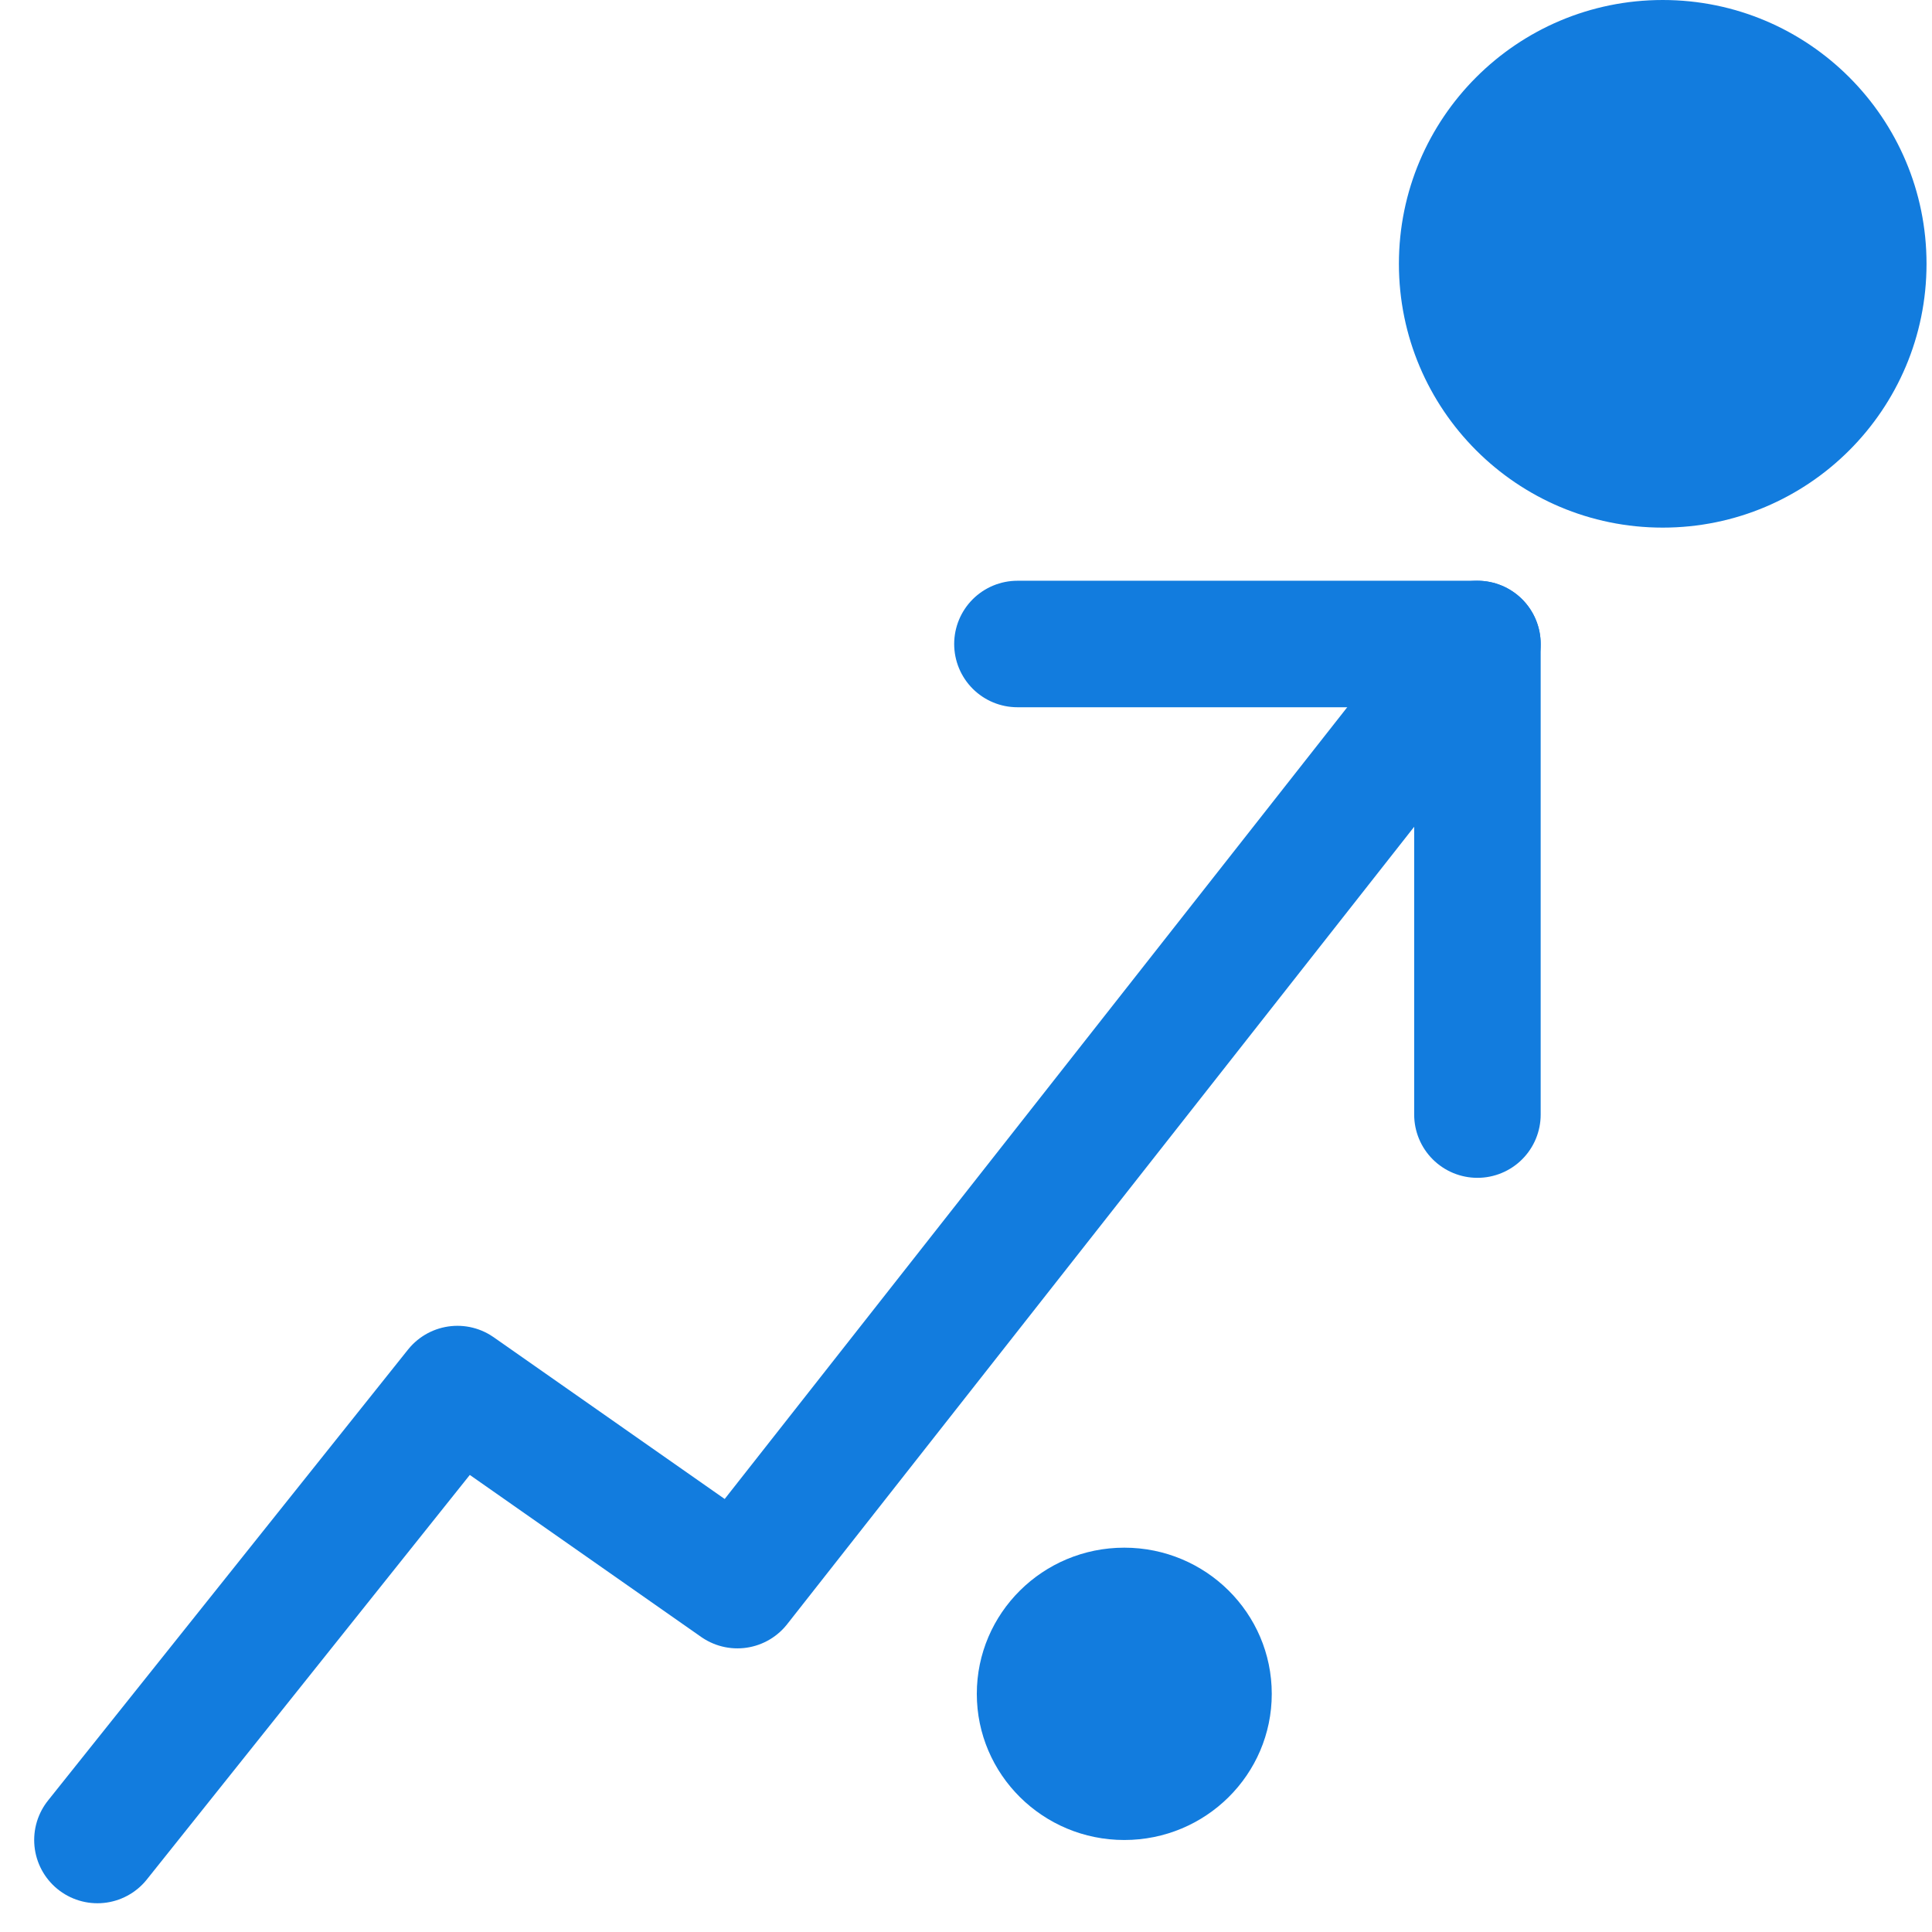<svg width="42" height="42" viewBox="0 0 42 42" fill="none" xmlns="http://www.w3.org/2000/svg">
<path d="M41.881 5.735C41.881 8.902 39.314 11.47 36.146 11.47C32.979 11.47 30.411 8.902 30.411 5.735C30.411 2.568 32.979 0 36.146 0C39.314 0 41.881 2.568 41.881 5.735Z" fill="#127CDE"/>
<path d="M2.118 40L9.944 30.197L16.031 34.459L32.118 14V24.23" stroke="#127CDE" stroke-width="2.75" stroke-linecap="round" stroke-linejoin="round"/>
<path d="M32.118 14H22.118" stroke="#127CDE" stroke-width="2.75" stroke-linecap="round" stroke-linejoin="round"/>
<path d="M27.647 36.823C27.647 38.577 26.212 40 24.441 40C22.671 40 21.235 38.577 21.235 36.823C21.235 35.068 22.671 33.645 24.441 33.645C26.212 33.645 27.647 35.068 27.647 36.823Z" fill="#127CDE"/>
</svg>
